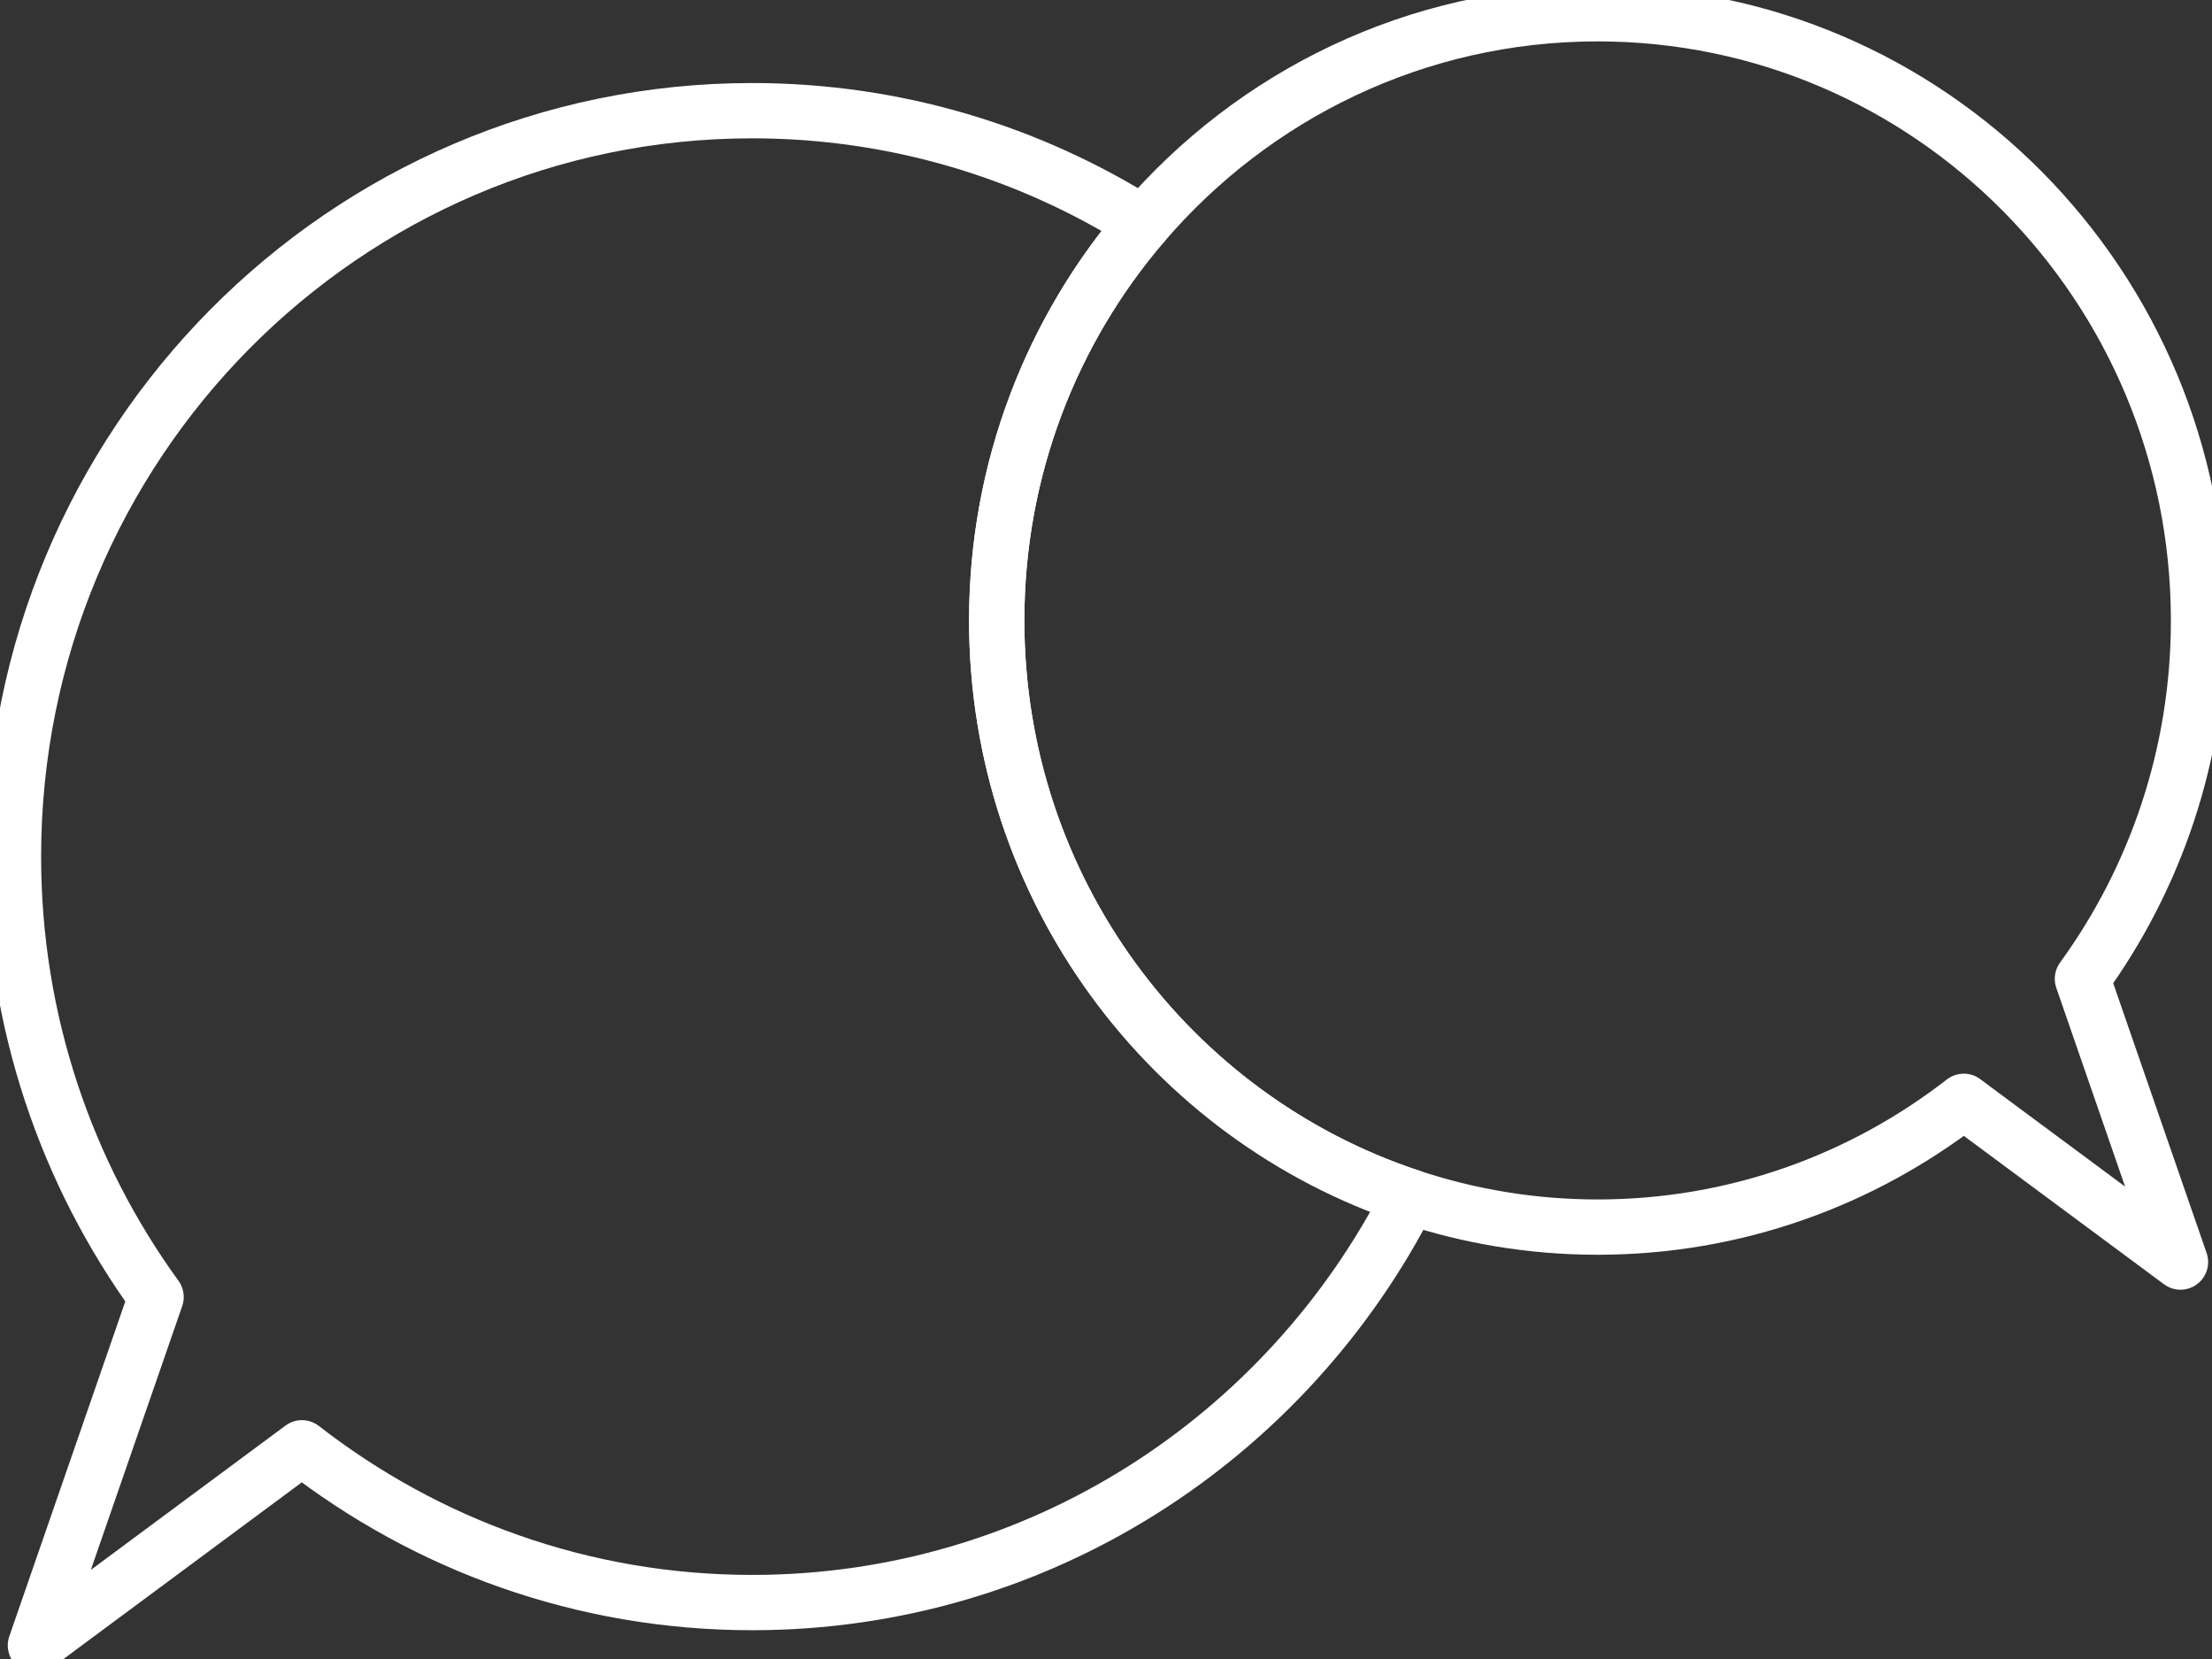 <svg width="80" height="60" viewBox="0 0 80 60" fill="none" xmlns="http://www.w3.org/2000/svg">
<rect x="0" y="0" width="80" height="60" fill="#333333" stroke="none"/>
<g clip-path="url(#clip0_308_504)">
<path d="M41.342 8.09C38.045 11.936 36.048 16.948 36.048 22.436C36.048 32.159 42.311 40.397 50.981 43.279" stroke="white" stroke-width="2" stroke-linecap="round" stroke-linejoin="round"/>
<path d="M36.047 22.436C36.047 16.953 38.044 11.941 41.342 8.09C37.241 5.503 32.399 4.003 27.202 4.003C12.449 4.003 0.487 16.082 0.487 30.979C0.487 36.939 2.406 42.443 5.645 46.908L5.056 48.61L1.281 59.508L10.496 52.677L10.92 52.362C15.43 55.869 21.07 57.959 27.202 57.959C37.572 57.959 46.553 51.993 50.981 43.279C42.306 40.397 36.047 32.159 36.047 22.436Z" stroke="white" stroke-width="2" stroke-linecap="round" stroke-linejoin="round"/>
<path d="M50.986 43.279C53.124 43.992 55.408 44.38 57.78 44.38C62.768 44.38 67.356 42.679 71.023 39.831L71.364 40.087L78.86 45.644L75.792 36.782L75.314 35.4C77.949 31.77 79.513 27.29 79.513 22.441C79.513 10.323 69.781 0.497 57.78 0.497C51.21 0.497 45.326 3.443 41.342 8.095" stroke="white" stroke-width="2" stroke-linecap="round" stroke-linejoin="round"/>
</g>
<defs>
<clipPath id="clip0_308_504">
<rect width="80" height="60" fill="white"/>
</clipPath>
</defs>
</svg>
